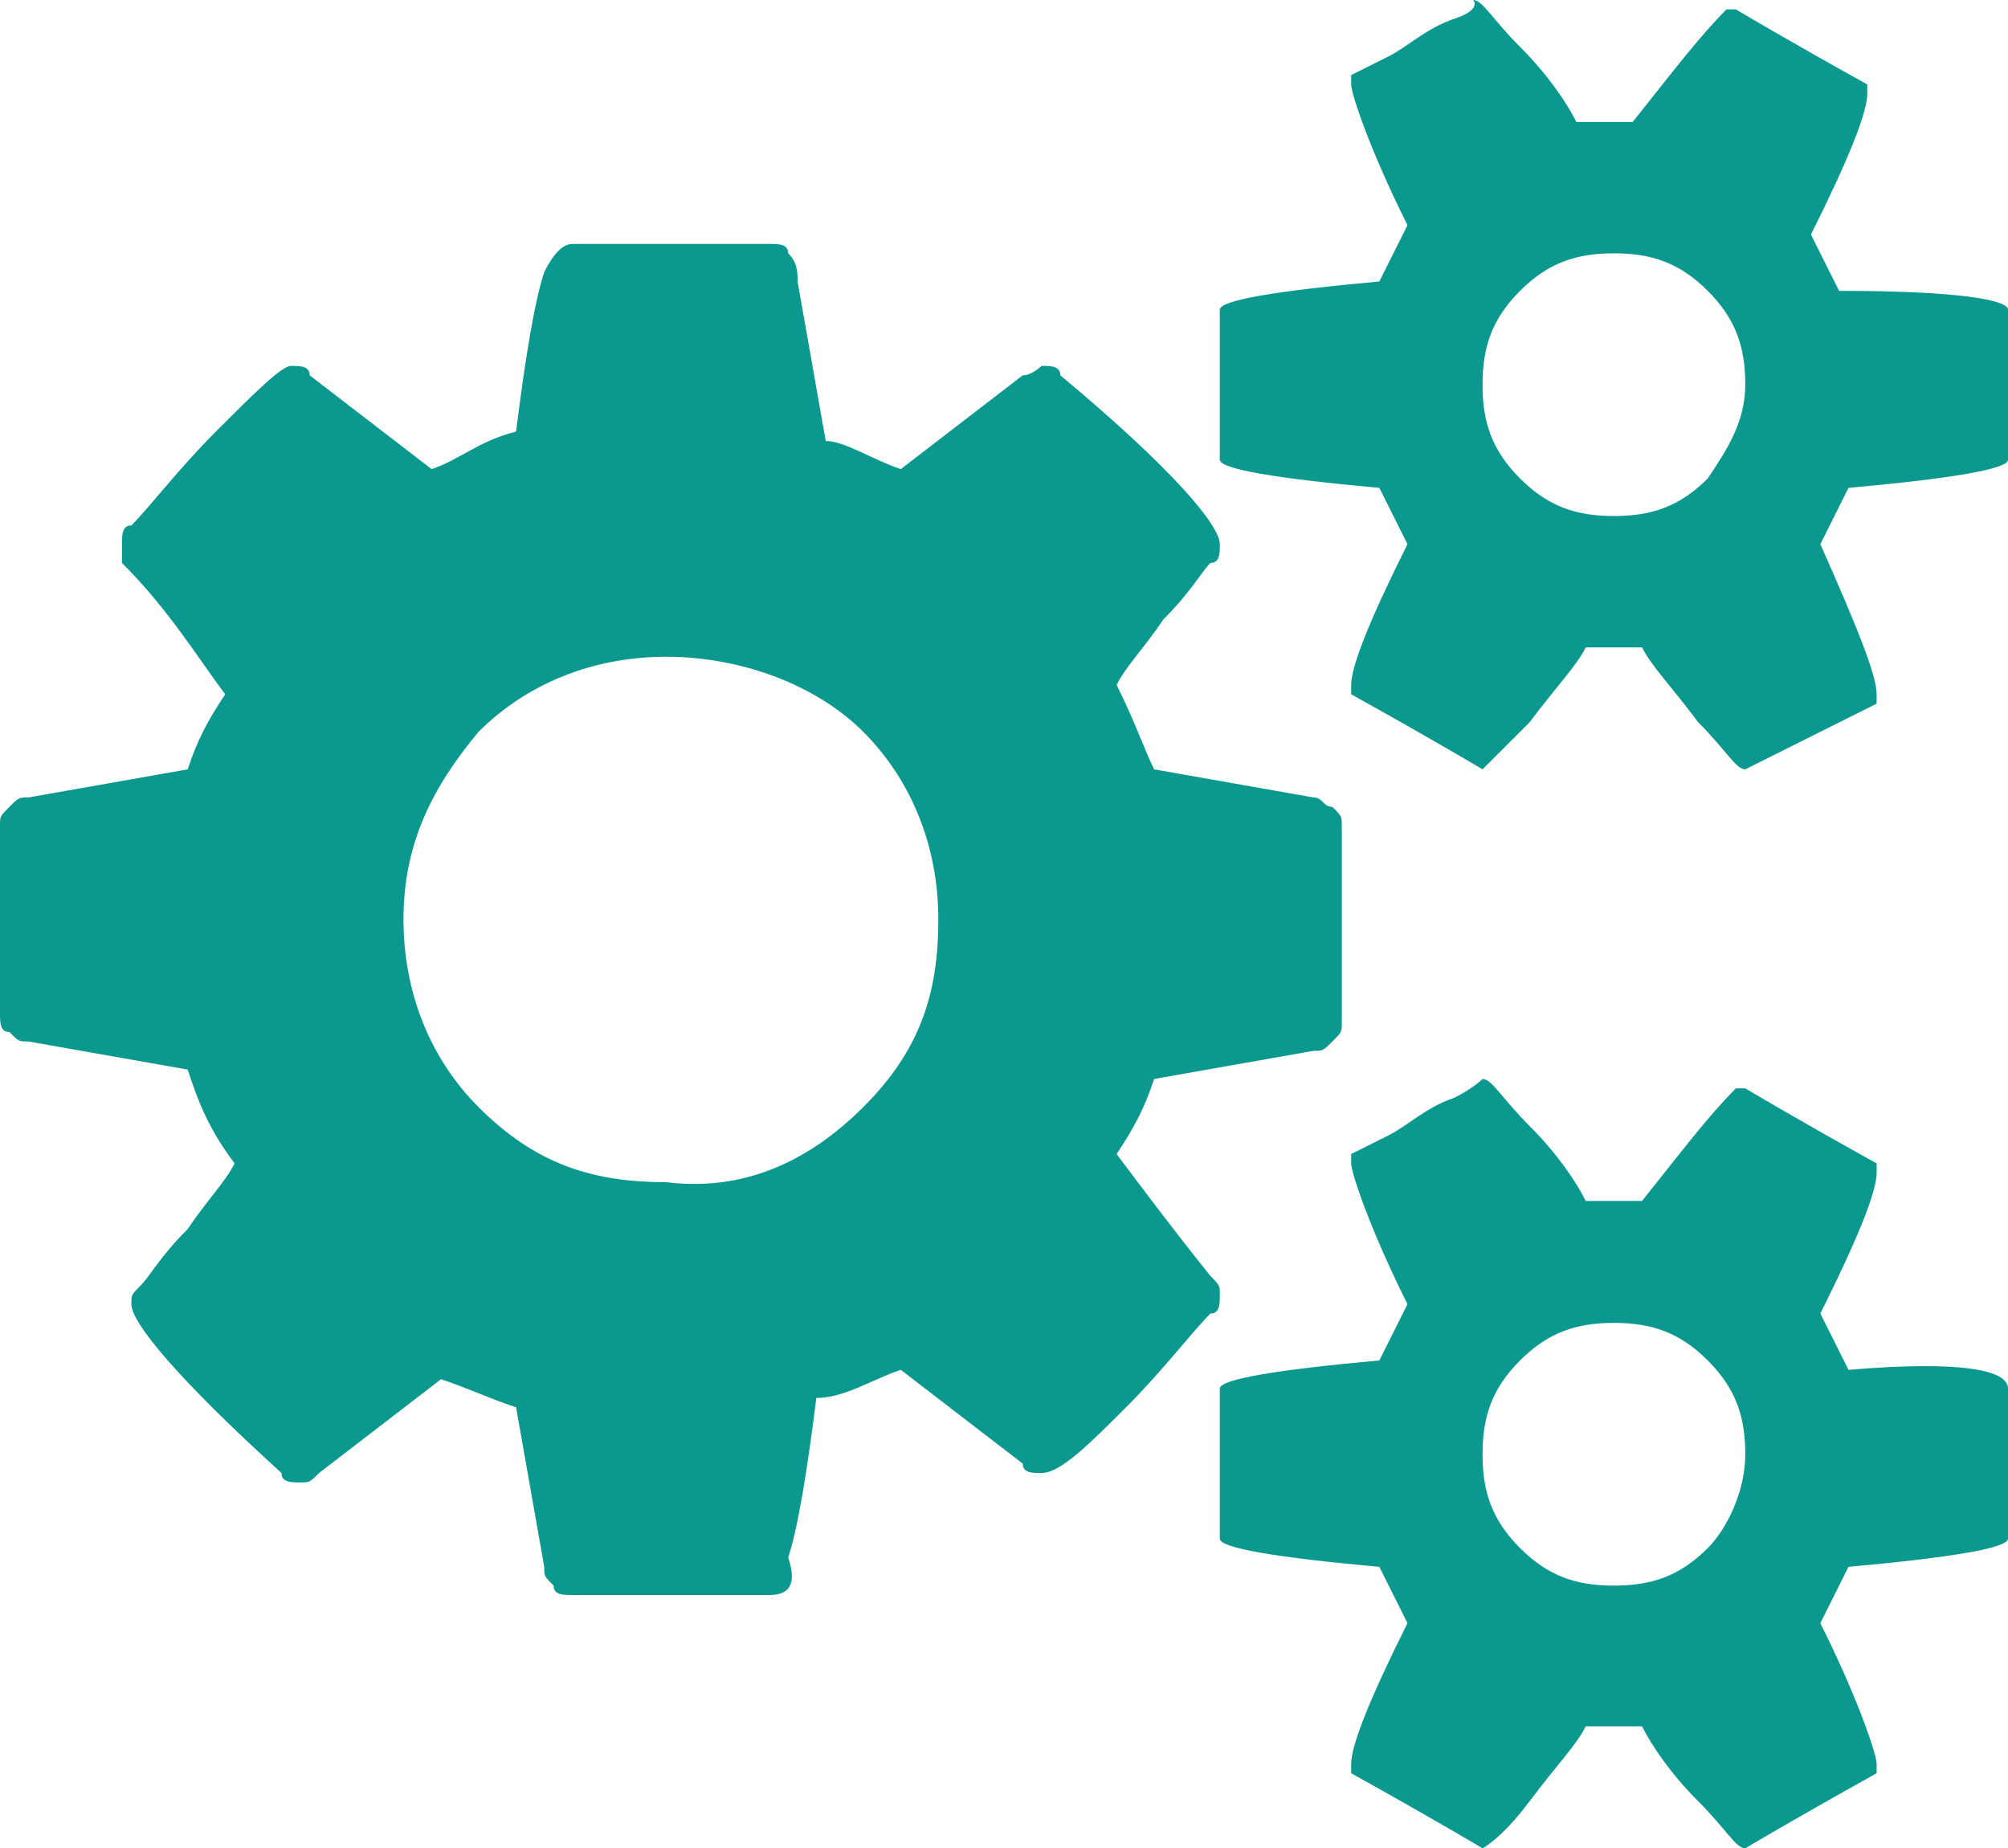 <svg xmlns="http://www.w3.org/2000/svg" width="21.4" height="19.7"><path d="M14.3 8.8v2.1c0 .1 0 .1-.1.2s-.1.1-.2.1l-1.7.3c-.1.3-.2.5-.4.8.3.4.6.8 1 1.3.1.1.1.1.1.2s0 .2-.1.2c-.2.2-.5.6-.9 1s-.7.7-.9.7c-.1 0-.2 0-.2-.1l-1.3-1c-.3.1-.6.3-.9.3-.1.8-.2 1.4-.3 1.7.1.3 0 .4-.2.4H6.1c-.1 0-.2 0-.2-.1-.1-.1-.1-.1-.1-.2L5.5 15c-.3-.1-.5-.2-.8-.3l-1.3 1c-.1.1-.1.1-.2.1s-.2 0-.2-.1c-1.1-1-1.6-1.6-1.6-1.8 0-.1 0-.1.1-.2s.2-.3.5-.6c.2-.3.4-.5.5-.7-.3-.4-.4-.7-.5-1l-1.7-.3c-.1 0-.1 0-.2-.1-.1 0-.1-.1-.1-.2v-2c0-.1 0-.1.1-.2s.1-.1.2-.1L2 8.2c.1-.3.2-.5.4-.8-.3-.4-.6-.9-1.1-1.4v-.2c0-.1 0-.2.1-.2.2-.2.5-.6.9-1s.7-.7.8-.7c.1 0 .2 0 .2.1l1.3 1c.3-.1.5-.3.9-.4.1-.8.2-1.4.3-1.7.1-.2.2-.3.3-.3h2.1c.1 0 .2 0 .2.1.1.1.1.2.1.3l.3 1.7c.2 0 .5.2.8.3l1.3-1c.1 0 .2-.1.2-.1.1 0 .2 0 .2.1C12.5 5 13 5.6 13 5.8c0 .1 0 .2-.1.2-.1.1-.2.3-.5.6-.2.3-.4.5-.5.7.2.4.3.7.4.9l1.7.3c.1 0 .1.1.2.1.1.1.1.1.1.2zm-5.1 3c.6-.6.8-1.2.8-2s-.3-1.5-.8-2S7.9 7 7.1 7s-1.5.3-2 .8c-.5.6-.8 1.2-.8 2s.3 1.5.8 2c.6.6 1.2.8 2 .8.8.1 1.5-.2 2.1-.8zm12.2-8.5v1.6c0 .1-.6.2-1.7.3l-.3.6c.4.9.6 1.4.6 1.6v.1l-1.4.7c-.1 0-.2-.2-.5-.5-.3-.4-.5-.6-.6-.8h-.6c-.1.2-.3.4-.6.8l-.5.5s-.5-.3-1.4-.8v-.1c0-.2.2-.7.6-1.5l-.3-.6C13.6 5.1 13 5 13 4.9V3.3c0-.1.6-.2 1.7-.3l.3-.6c-.4-.8-.6-1.4-.6-1.5V.8l.4-.2c.2-.1.4-.3.7-.4s.2-.2.2-.2c.1 0 .2.2.5.5s.5.6.6.8h.6c.4-.5.7-.9 1-1.2h.1s.5.3 1.4.8V1c0 .2-.2.7-.6 1.5l.3.6c1.3 0 1.8.1 1.8.2zm0 11.5v1.6c0 .1-.6.2-1.7.3l-.3.6c.4.8.6 1.4.6 1.5v.1c-.9.5-1.4.8-1.4.8-.1 0-.2-.2-.5-.5s-.5-.6-.6-.8h-.6c-.1.2-.3.4-.6.8s-.5.5-.5.5-.5-.3-1.4-.8v-.1c0-.2.2-.7.6-1.5l-.3-.6c-1.1-.1-1.7-.2-1.7-.3v-1.6c0-.1.6-.2 1.7-.3l.3-.6c-.4-.8-.6-1.4-.6-1.5v-.1l.4-.2c.2-.1.4-.3.7-.4.2-.1.3-.2.3-.2.1 0 .2.2.5.5s.5.6.6.8h.6c.4-.5.7-.9 1-1.2h.1s.5.3 1.4.8v.1c0 .2-.2.7-.6 1.5l.3.6c1.2-.1 1.7 0 1.7.2zM18.6 4.1c0-.4-.1-.7-.4-1-.3-.3-.6-.4-1-.4s-.7.1-1 .4c-.3.3-.4.6-.4 1s.1.7.4 1c.3.3.6.4 1 .4s.7-.1 1-.4c.2-.3.4-.6.4-1zm0 11.4c0-.4-.1-.7-.4-1-.3-.3-.6-.4-1-.4s-.7.1-1 .4-.4.6-.4 1 .1.7.4 1c.3.3.6.4 1 .4s.7-.1 1-.4c.2-.2.4-.6.4-1z" fill="#0b998f"/></svg>
